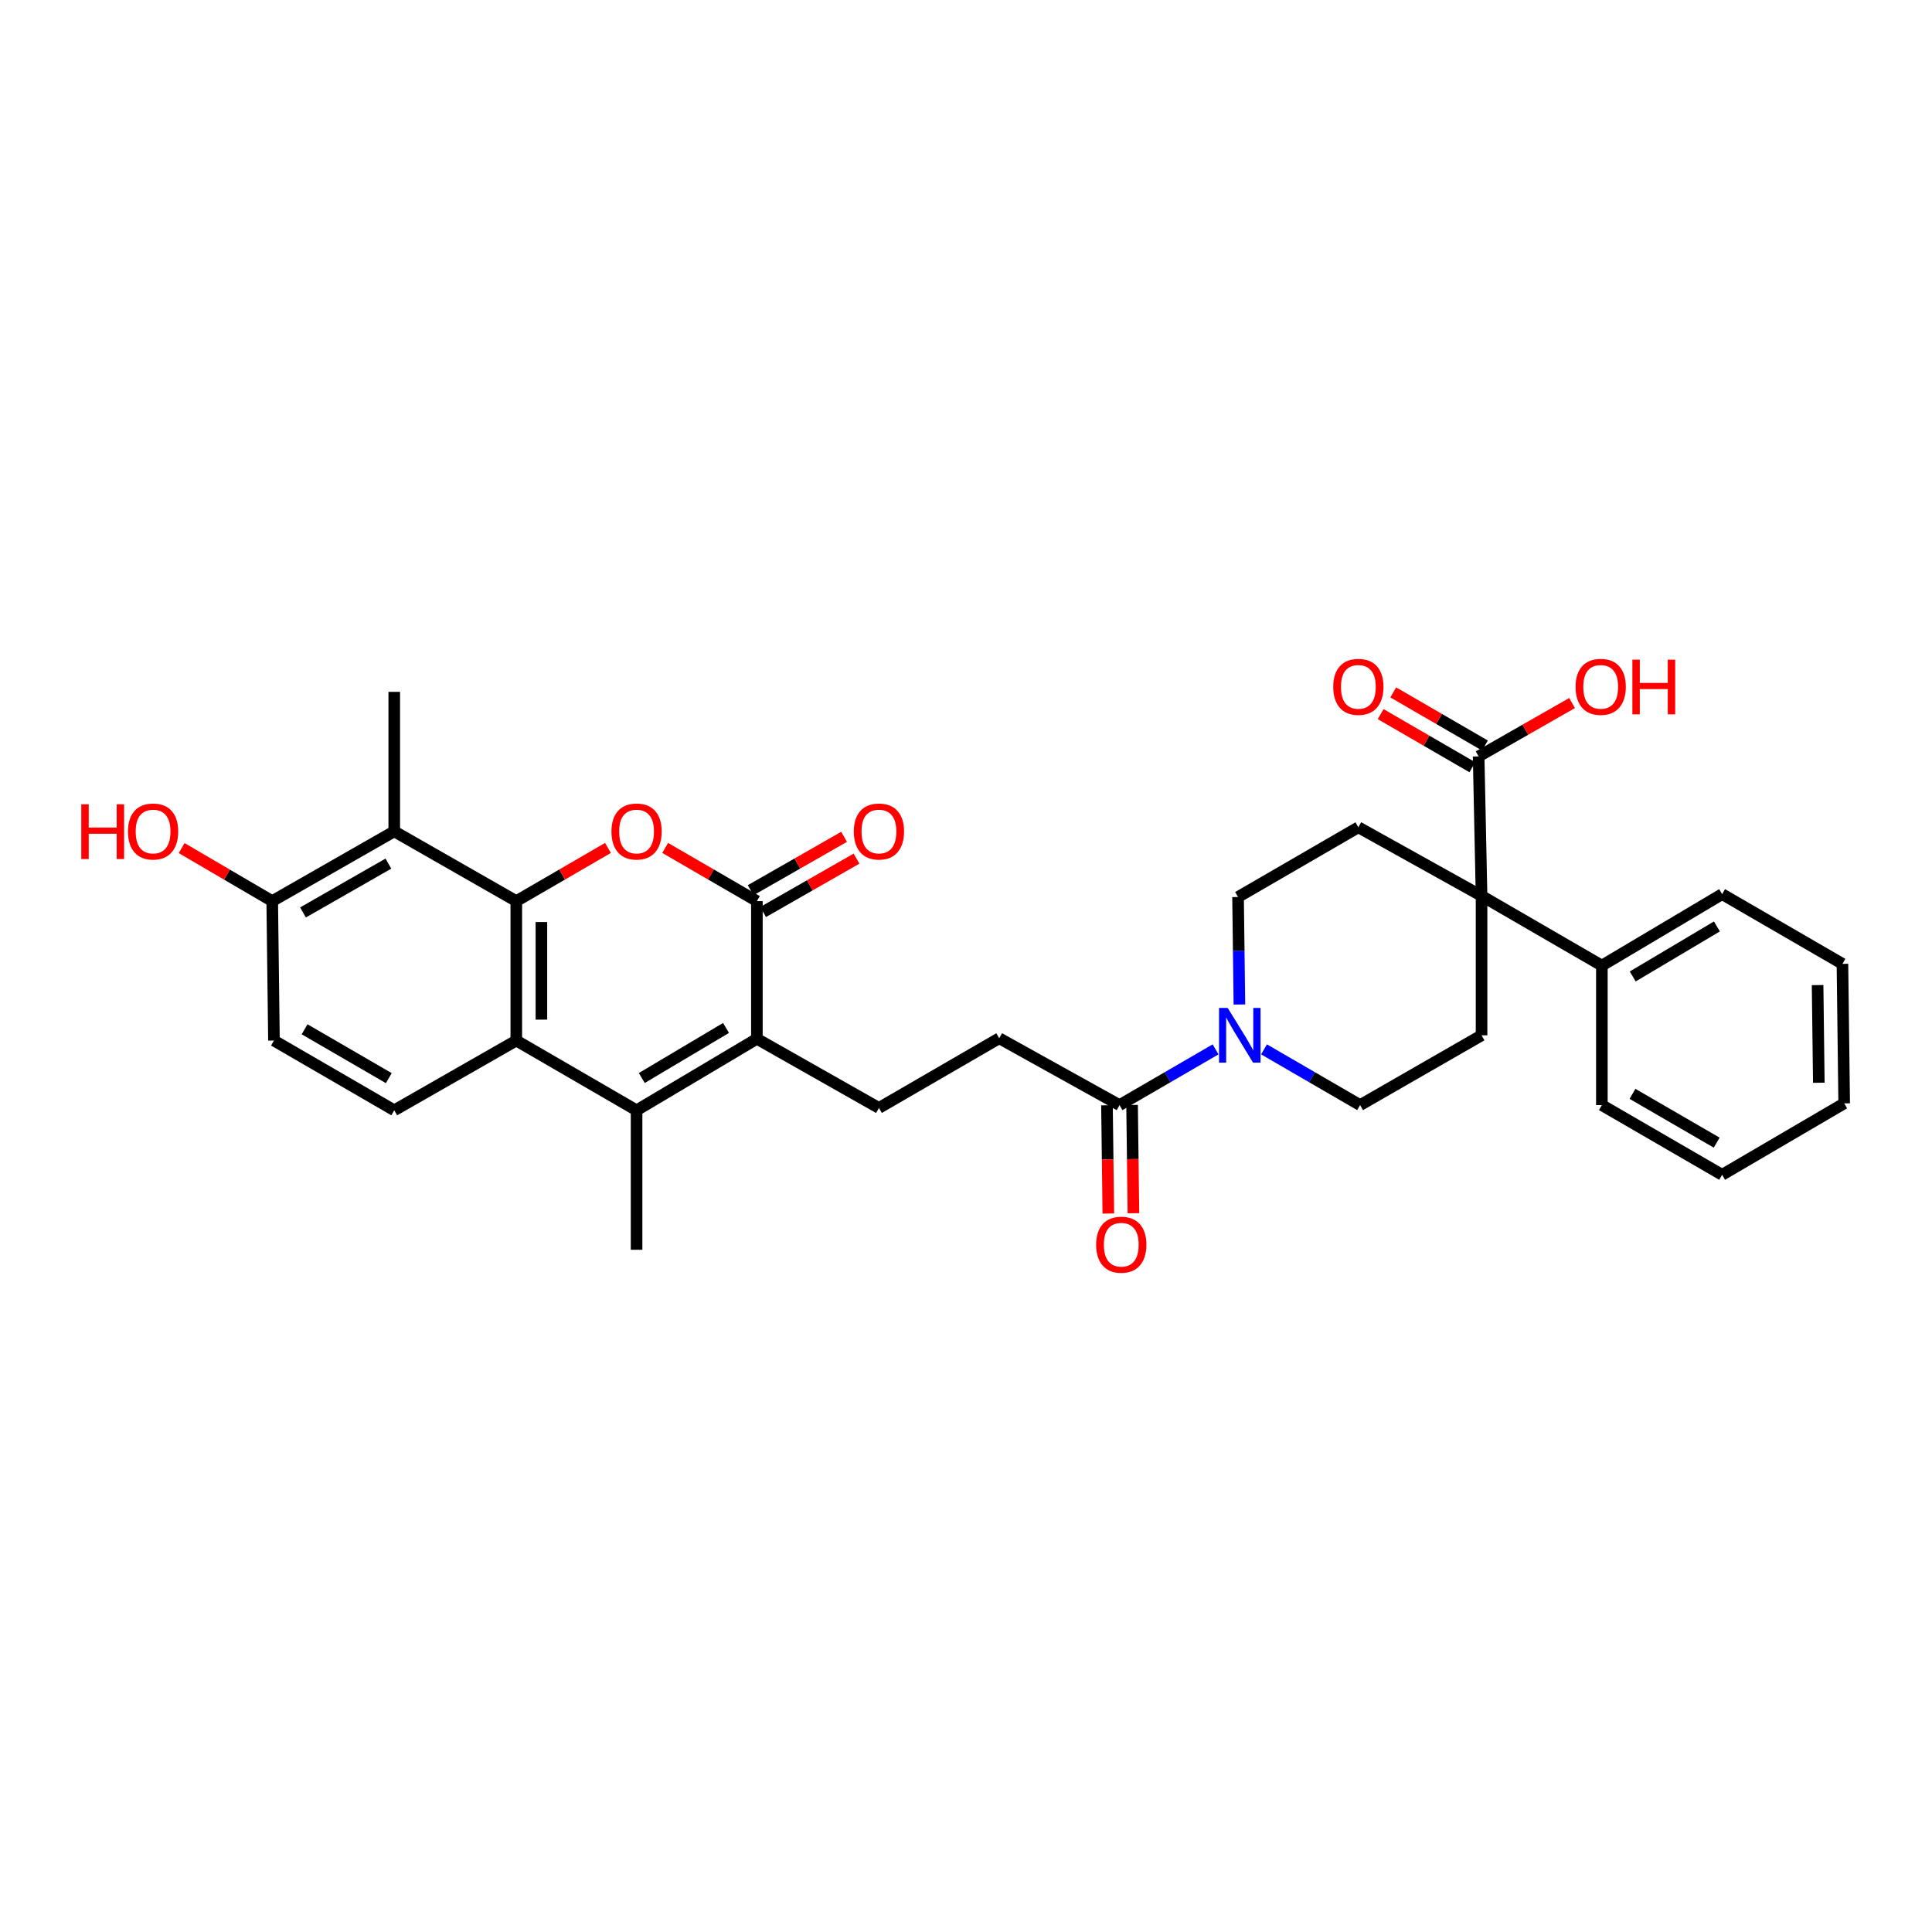 <?xml version='1.0' encoding='iso-8859-1'?>
<svg version='1.1' baseProfile='full'
              xmlns='http://www.w3.org/2000/svg'
                      xmlns:rdkit='http://www.rdkit.org/xml'
                      xmlns:xlink='http://www.w3.org/1999/xlink'
                  xml:space='preserve'
width='1000px' height='1000px' viewBox='0 0 1000 1000'>
<!-- END OF HEADER -->
<rect style='opacity:1.0;fill:#FFFFFF;stroke:none' width='1000' height='1000' x='0' y='0'> </rect>
<path class='bond-0' d='M 267.233,466.415 L 290.962,452.652' style='fill:none;fill-rule:evenodd;stroke:#000000;stroke-width:6px;stroke-linecap:butt;stroke-linejoin:miter;stroke-opacity:1' />
<path class='bond-0' d='M 290.962,452.652 L 314.691,438.889' style='fill:none;fill-rule:evenodd;stroke:#FF0000;stroke-width:6px;stroke-linecap:butt;stroke-linejoin:miter;stroke-opacity:1' />
<path class='bond-4' d='M 267.233,466.415 L 267.233,538.584' style='fill:none;fill-rule:evenodd;stroke:#000000;stroke-width:6px;stroke-linecap:butt;stroke-linejoin:miter;stroke-opacity:1' />
<path class='bond-4' d='M 280.228,477.241 L 280.228,527.759' style='fill:none;fill-rule:evenodd;stroke:#000000;stroke-width:6px;stroke-linecap:butt;stroke-linejoin:miter;stroke-opacity:1' />
<path class='bond-6' d='M 267.233,466.415 L 204.059,430.306' style='fill:none;fill-rule:evenodd;stroke:#000000;stroke-width:6px;stroke-linecap:butt;stroke-linejoin:miter;stroke-opacity:1' />
<path class='bond-2' d='M 344.29,438.888 L 368.026,452.652' style='fill:none;fill-rule:evenodd;stroke:#FF0000;stroke-width:6px;stroke-linecap:butt;stroke-linejoin:miter;stroke-opacity:1' />
<path class='bond-2' d='M 368.026,452.652 L 391.762,466.415' style='fill:none;fill-rule:evenodd;stroke:#000000;stroke-width:6px;stroke-linecap:butt;stroke-linejoin:miter;stroke-opacity:1' />
<path class='bond-1' d='M 391.762,537.682 L 329.491,574.694' style='fill:none;fill-rule:evenodd;stroke:#000000;stroke-width:6px;stroke-linecap:butt;stroke-linejoin:miter;stroke-opacity:1' />
<path class='bond-1' d='M 375.782,532.064 L 332.192,557.972' style='fill:none;fill-rule:evenodd;stroke:#000000;stroke-width:6px;stroke-linecap:butt;stroke-linejoin:miter;stroke-opacity:1' />
<path class='bond-10' d='M 391.762,537.682 L 454.936,573.474' style='fill:none;fill-rule:evenodd;stroke:#000000;stroke-width:6px;stroke-linecap:butt;stroke-linejoin:miter;stroke-opacity:1' />
<path class='bond-32' d='M 391.762,537.682 L 391.762,466.415' style='fill:none;fill-rule:evenodd;stroke:#000000;stroke-width:6px;stroke-linecap:butt;stroke-linejoin:miter;stroke-opacity:1' />
<path class='bond-17' d='M 394.986,472.056 L 419.164,458.237' style='fill:none;fill-rule:evenodd;stroke:#000000;stroke-width:6px;stroke-linecap:butt;stroke-linejoin:miter;stroke-opacity:1' />
<path class='bond-17' d='M 419.164,458.237 L 443.341,444.417' style='fill:none;fill-rule:evenodd;stroke:#FF0000;stroke-width:6px;stroke-linecap:butt;stroke-linejoin:miter;stroke-opacity:1' />
<path class='bond-17' d='M 388.538,460.775 L 412.715,446.955' style='fill:none;fill-rule:evenodd;stroke:#000000;stroke-width:6px;stroke-linecap:butt;stroke-linejoin:miter;stroke-opacity:1' />
<path class='bond-17' d='M 412.715,446.955 L 436.893,433.136' style='fill:none;fill-rule:evenodd;stroke:#FF0000;stroke-width:6px;stroke-linecap:butt;stroke-linejoin:miter;stroke-opacity:1' />
<path class='bond-3' d='M 329.491,574.694 L 267.233,538.584' style='fill:none;fill-rule:evenodd;stroke:#000000;stroke-width:6px;stroke-linecap:butt;stroke-linejoin:miter;stroke-opacity:1' />
<path class='bond-24' d='M 329.491,574.694 L 329.491,646.877' style='fill:none;fill-rule:evenodd;stroke:#000000;stroke-width:6px;stroke-linecap:butt;stroke-linejoin:miter;stroke-opacity:1' />
<path class='bond-11' d='M 267.233,538.584 L 204.059,574.694' style='fill:none;fill-rule:evenodd;stroke:#000000;stroke-width:6px;stroke-linecap:butt;stroke-linejoin:miter;stroke-opacity:1' />
<path class='bond-5' d='M 766.85,463.708 L 703.084,428.205' style='fill:none;fill-rule:evenodd;stroke:#000000;stroke-width:6px;stroke-linecap:butt;stroke-linejoin:miter;stroke-opacity:1' />
<path class='bond-9' d='M 766.85,463.708 L 765.341,391.503' style='fill:none;fill-rule:evenodd;stroke:#000000;stroke-width:6px;stroke-linecap:butt;stroke-linejoin:miter;stroke-opacity:1' />
<path class='bond-19' d='M 766.85,463.708 L 829.122,499.789' style='fill:none;fill-rule:evenodd;stroke:#000000;stroke-width:6px;stroke-linecap:butt;stroke-linejoin:miter;stroke-opacity:1' />
<path class='bond-34' d='M 766.85,463.708 L 766.85,535.877' style='fill:none;fill-rule:evenodd;stroke:#000000;stroke-width:6px;stroke-linecap:butt;stroke-linejoin:miter;stroke-opacity:1' />
<path class='bond-14' d='M 204.059,430.306 L 140.9,466.415' style='fill:none;fill-rule:evenodd;stroke:#000000;stroke-width:6px;stroke-linecap:butt;stroke-linejoin:miter;stroke-opacity:1' />
<path class='bond-14' d='M 201.035,447.003 L 156.823,472.28' style='fill:none;fill-rule:evenodd;stroke:#000000;stroke-width:6px;stroke-linecap:butt;stroke-linejoin:miter;stroke-opacity:1' />
<path class='bond-26' d='M 204.059,430.306 L 204.059,358.108' style='fill:none;fill-rule:evenodd;stroke:#000000;stroke-width:6px;stroke-linecap:butt;stroke-linejoin:miter;stroke-opacity:1' />
<path class='bond-7' d='M 629.175,543.154 L 604.32,557.578' style='fill:none;fill-rule:evenodd;stroke:#0000FF;stroke-width:6px;stroke-linecap:butt;stroke-linejoin:miter;stroke-opacity:1' />
<path class='bond-7' d='M 604.32,557.578 L 579.465,572.001' style='fill:none;fill-rule:evenodd;stroke:#000000;stroke-width:6px;stroke-linecap:butt;stroke-linejoin:miter;stroke-opacity:1' />
<path class='bond-15' d='M 654.255,543.152 L 679.12,557.577' style='fill:none;fill-rule:evenodd;stroke:#0000FF;stroke-width:6px;stroke-linecap:butt;stroke-linejoin:miter;stroke-opacity:1' />
<path class='bond-15' d='M 679.12,557.577 L 703.986,572.001' style='fill:none;fill-rule:evenodd;stroke:#000000;stroke-width:6px;stroke-linecap:butt;stroke-linejoin:miter;stroke-opacity:1' />
<path class='bond-16' d='M 641.514,519.928 L 641.163,492.11' style='fill:none;fill-rule:evenodd;stroke:#0000FF;stroke-width:6px;stroke-linecap:butt;stroke-linejoin:miter;stroke-opacity:1' />
<path class='bond-16' d='M 641.163,492.11 L 640.812,464.293' style='fill:none;fill-rule:evenodd;stroke:#000000;stroke-width:6px;stroke-linecap:butt;stroke-linejoin:miter;stroke-opacity:1' />
<path class='bond-8' d='M 579.465,572.001 L 517.193,537.4' style='fill:none;fill-rule:evenodd;stroke:#000000;stroke-width:6px;stroke-linecap:butt;stroke-linejoin:miter;stroke-opacity:1' />
<path class='bond-20' d='M 572.968,572.083 L 573.319,600.105' style='fill:none;fill-rule:evenodd;stroke:#000000;stroke-width:6px;stroke-linecap:butt;stroke-linejoin:miter;stroke-opacity:1' />
<path class='bond-20' d='M 573.319,600.105 L 573.669,628.127' style='fill:none;fill-rule:evenodd;stroke:#FF0000;stroke-width:6px;stroke-linecap:butt;stroke-linejoin:miter;stroke-opacity:1' />
<path class='bond-20' d='M 585.962,571.92 L 586.312,599.942' style='fill:none;fill-rule:evenodd;stroke:#000000;stroke-width:6px;stroke-linecap:butt;stroke-linejoin:miter;stroke-opacity:1' />
<path class='bond-20' d='M 586.312,599.942 L 586.662,627.965' style='fill:none;fill-rule:evenodd;stroke:#FF0000;stroke-width:6px;stroke-linecap:butt;stroke-linejoin:miter;stroke-opacity:1' />
<path class='bond-21' d='M 768.599,385.882 L 744.869,372.132' style='fill:none;fill-rule:evenodd;stroke:#000000;stroke-width:6px;stroke-linecap:butt;stroke-linejoin:miter;stroke-opacity:1' />
<path class='bond-21' d='M 744.869,372.132 L 721.14,358.383' style='fill:none;fill-rule:evenodd;stroke:#FF0000;stroke-width:6px;stroke-linecap:butt;stroke-linejoin:miter;stroke-opacity:1' />
<path class='bond-21' d='M 762.084,397.125 L 738.355,383.376' style='fill:none;fill-rule:evenodd;stroke:#000000;stroke-width:6px;stroke-linecap:butt;stroke-linejoin:miter;stroke-opacity:1' />
<path class='bond-21' d='M 738.355,383.376 L 714.626,369.626' style='fill:none;fill-rule:evenodd;stroke:#FF0000;stroke-width:6px;stroke-linecap:butt;stroke-linejoin:miter;stroke-opacity:1' />
<path class='bond-23' d='M 765.341,391.503 L 789.519,377.697' style='fill:none;fill-rule:evenodd;stroke:#000000;stroke-width:6px;stroke-linecap:butt;stroke-linejoin:miter;stroke-opacity:1' />
<path class='bond-23' d='M 789.519,377.697 L 813.696,363.891' style='fill:none;fill-rule:evenodd;stroke:#FF0000;stroke-width:6px;stroke-linecap:butt;stroke-linejoin:miter;stroke-opacity:1' />
<path class='bond-18' d='M 454.936,573.474 L 517.193,537.4' style='fill:none;fill-rule:evenodd;stroke:#000000;stroke-width:6px;stroke-linecap:butt;stroke-linejoin:miter;stroke-opacity:1' />
<path class='bond-33' d='M 204.059,574.694 L 141.802,538.584' style='fill:none;fill-rule:evenodd;stroke:#000000;stroke-width:6px;stroke-linecap:butt;stroke-linejoin:miter;stroke-opacity:1' />
<path class='bond-33' d='M 201.24,558.037 L 157.66,532.76' style='fill:none;fill-rule:evenodd;stroke:#000000;stroke-width:6px;stroke-linecap:butt;stroke-linejoin:miter;stroke-opacity:1' />
<path class='bond-12' d='M 766.85,535.877 L 703.986,572.001' style='fill:none;fill-rule:evenodd;stroke:#000000;stroke-width:6px;stroke-linecap:butt;stroke-linejoin:miter;stroke-opacity:1' />
<path class='bond-13' d='M 703.084,428.205 L 640.812,464.293' style='fill:none;fill-rule:evenodd;stroke:#000000;stroke-width:6px;stroke-linecap:butt;stroke-linejoin:miter;stroke-opacity:1' />
<path class='bond-22' d='M 140.9,466.415 L 141.802,538.584' style='fill:none;fill-rule:evenodd;stroke:#000000;stroke-width:6px;stroke-linecap:butt;stroke-linejoin:miter;stroke-opacity:1' />
<path class='bond-25' d='M 140.9,466.415 L 117.461,452.69' style='fill:none;fill-rule:evenodd;stroke:#000000;stroke-width:6px;stroke-linecap:butt;stroke-linejoin:miter;stroke-opacity:1' />
<path class='bond-25' d='M 117.461,452.69 L 94.021,438.964' style='fill:none;fill-rule:evenodd;stroke:#FF0000;stroke-width:6px;stroke-linecap:butt;stroke-linejoin:miter;stroke-opacity:1' />
<path class='bond-27' d='M 829.122,499.789 L 891.371,462.806' style='fill:none;fill-rule:evenodd;stroke:#000000;stroke-width:6px;stroke-linecap:butt;stroke-linejoin:miter;stroke-opacity:1' />
<path class='bond-27' d='M 845.096,505.413 L 888.671,479.525' style='fill:none;fill-rule:evenodd;stroke:#000000;stroke-width:6px;stroke-linecap:butt;stroke-linejoin:miter;stroke-opacity:1' />
<path class='bond-28' d='M 829.122,499.789 L 829.122,572.001' style='fill:none;fill-rule:evenodd;stroke:#000000;stroke-width:6px;stroke-linecap:butt;stroke-linejoin:miter;stroke-opacity:1' />
<path class='bond-30' d='M 891.371,462.806 L 953.643,498.887' style='fill:none;fill-rule:evenodd;stroke:#000000;stroke-width:6px;stroke-linecap:butt;stroke-linejoin:miter;stroke-opacity:1' />
<path class='bond-29' d='M 829.122,572.001 L 891.371,608.082' style='fill:none;fill-rule:evenodd;stroke:#000000;stroke-width:6px;stroke-linecap:butt;stroke-linejoin:miter;stroke-opacity:1' />
<path class='bond-29' d='M 844.975,566.171 L 888.55,591.428' style='fill:none;fill-rule:evenodd;stroke:#000000;stroke-width:6px;stroke-linecap:butt;stroke-linejoin:miter;stroke-opacity:1' />
<path class='bond-31' d='M 891.371,608.082 L 954.545,571.099' style='fill:none;fill-rule:evenodd;stroke:#000000;stroke-width:6px;stroke-linecap:butt;stroke-linejoin:miter;stroke-opacity:1' />
<path class='bond-35' d='M 953.643,498.887 L 954.545,571.099' style='fill:none;fill-rule:evenodd;stroke:#000000;stroke-width:6px;stroke-linecap:butt;stroke-linejoin:miter;stroke-opacity:1' />
<path class='bond-35' d='M 940.785,509.881 L 941.417,560.43' style='fill:none;fill-rule:evenodd;stroke:#000000;stroke-width:6px;stroke-linecap:butt;stroke-linejoin:miter;stroke-opacity:1' />
<path  class='atom-1' d='M 316.491 430.386
Q 316.491 423.586, 319.851 419.786
Q 323.211 415.986, 329.491 415.986
Q 335.771 415.986, 339.131 419.786
Q 342.491 423.586, 342.491 430.386
Q 342.491 437.266, 339.091 441.186
Q 335.691 445.066, 329.491 445.066
Q 323.251 445.066, 319.851 441.186
Q 316.491 437.306, 316.491 430.386
M 329.491 441.866
Q 333.811 441.866, 336.131 438.986
Q 338.491 436.066, 338.491 430.386
Q 338.491 424.826, 336.131 422.026
Q 333.811 419.186, 329.491 419.186
Q 325.171 419.186, 322.811 421.986
Q 320.491 424.786, 320.491 430.386
Q 320.491 436.106, 322.811 438.986
Q 325.171 441.866, 329.491 441.866
' fill='#FF0000'/>
<path  class='atom-8' d='M 635.455 521.717
L 644.735 536.717
Q 645.655 538.197, 647.135 540.877
Q 648.615 543.557, 648.695 543.717
L 648.695 521.717
L 652.455 521.717
L 652.455 550.037
L 648.575 550.037
L 638.615 533.637
Q 637.455 531.717, 636.215 529.517
Q 635.015 527.317, 634.655 526.637
L 634.655 550.037
L 630.975 550.037
L 630.975 521.717
L 635.455 521.717
' fill='#0000FF'/>
<path  class='atom-18' d='M 441.936 430.386
Q 441.936 423.586, 445.296 419.786
Q 448.656 415.986, 454.936 415.986
Q 461.216 415.986, 464.576 419.786
Q 467.936 423.586, 467.936 430.386
Q 467.936 437.266, 464.536 441.186
Q 461.136 445.066, 454.936 445.066
Q 448.696 445.066, 445.296 441.186
Q 441.936 437.306, 441.936 430.386
M 454.936 441.866
Q 459.256 441.866, 461.576 438.986
Q 463.936 436.066, 463.936 430.386
Q 463.936 424.826, 461.576 422.026
Q 459.256 419.186, 454.936 419.186
Q 450.616 419.186, 448.256 421.986
Q 445.936 424.786, 445.936 430.386
Q 445.936 436.106, 448.256 438.986
Q 450.616 441.866, 454.936 441.866
' fill='#FF0000'/>
<path  class='atom-21' d='M 567.367 644.25
Q 567.367 637.45, 570.727 633.65
Q 574.087 629.85, 580.367 629.85
Q 586.647 629.85, 590.007 633.65
Q 593.367 637.45, 593.367 644.25
Q 593.367 651.13, 589.967 655.05
Q 586.567 658.93, 580.367 658.93
Q 574.127 658.93, 570.727 655.05
Q 567.367 651.17, 567.367 644.25
M 580.367 655.73
Q 584.687 655.73, 587.007 652.85
Q 589.367 649.93, 589.367 644.25
Q 589.367 638.69, 587.007 635.89
Q 584.687 633.05, 580.367 633.05
Q 576.047 633.05, 573.687 635.85
Q 571.367 638.65, 571.367 644.25
Q 571.367 649.97, 573.687 652.85
Q 576.047 655.73, 580.367 655.73
' fill='#FF0000'/>
<path  class='atom-22' d='M 690.084 355.51
Q 690.084 348.71, 693.444 344.91
Q 696.804 341.11, 703.084 341.11
Q 709.364 341.11, 712.724 344.91
Q 716.084 348.71, 716.084 355.51
Q 716.084 362.39, 712.684 366.31
Q 709.284 370.19, 703.084 370.19
Q 696.844 370.19, 693.444 366.31
Q 690.084 362.43, 690.084 355.51
M 703.084 366.99
Q 707.404 366.99, 709.724 364.11
Q 712.084 361.19, 712.084 355.51
Q 712.084 349.95, 709.724 347.15
Q 707.404 344.31, 703.084 344.31
Q 698.764 344.31, 696.404 347.11
Q 694.084 349.91, 694.084 355.51
Q 694.084 361.23, 696.404 364.11
Q 698.764 366.99, 703.084 366.99
' fill='#FF0000'/>
<path  class='atom-24' d='M 815.515 355.51
Q 815.515 348.71, 818.875 344.91
Q 822.235 341.11, 828.515 341.11
Q 834.795 341.11, 838.155 344.91
Q 841.515 348.71, 841.515 355.51
Q 841.515 362.39, 838.115 366.31
Q 834.715 370.19, 828.515 370.19
Q 822.275 370.19, 818.875 366.31
Q 815.515 362.43, 815.515 355.51
M 828.515 366.99
Q 832.835 366.99, 835.155 364.11
Q 837.515 361.19, 837.515 355.51
Q 837.515 349.95, 835.155 347.15
Q 832.835 344.31, 828.515 344.31
Q 824.195 344.31, 821.835 347.11
Q 819.515 349.91, 819.515 355.51
Q 819.515 361.23, 821.835 364.11
Q 824.195 366.99, 828.515 366.99
' fill='#FF0000'/>
<path  class='atom-24' d='M 844.915 341.43
L 848.755 341.43
L 848.755 353.47
L 863.235 353.47
L 863.235 341.43
L 867.075 341.43
L 867.075 369.75
L 863.235 369.75
L 863.235 356.67
L 848.755 356.67
L 848.755 369.75
L 844.915 369.75
L 844.915 341.43
' fill='#FF0000'/>
<path  class='atom-26' d='M 42.075 416.306
L 45.915 416.306
L 45.915 428.346
L 60.395 428.346
L 60.395 416.306
L 64.235 416.306
L 64.235 444.626
L 60.395 444.626
L 60.395 431.546
L 45.915 431.546
L 45.915 444.626
L 42.075 444.626
L 42.075 416.306
' fill='#FF0000'/>
<path  class='atom-26' d='M 66.235 430.386
Q 66.235 423.586, 69.595 419.786
Q 72.955 415.986, 79.235 415.986
Q 85.515 415.986, 88.875 419.786
Q 92.235 423.586, 92.235 430.386
Q 92.235 437.266, 88.835 441.186
Q 85.435 445.066, 79.235 445.066
Q 72.995 445.066, 69.595 441.186
Q 66.235 437.306, 66.235 430.386
M 79.235 441.866
Q 83.555 441.866, 85.875 438.986
Q 88.235 436.066, 88.235 430.386
Q 88.235 424.826, 85.875 422.026
Q 83.555 419.186, 79.235 419.186
Q 74.915 419.186, 72.555 421.986
Q 70.235 424.786, 70.235 430.386
Q 70.235 436.106, 72.555 438.986
Q 74.915 441.866, 79.235 441.866
' fill='#FF0000'/>
</svg>
